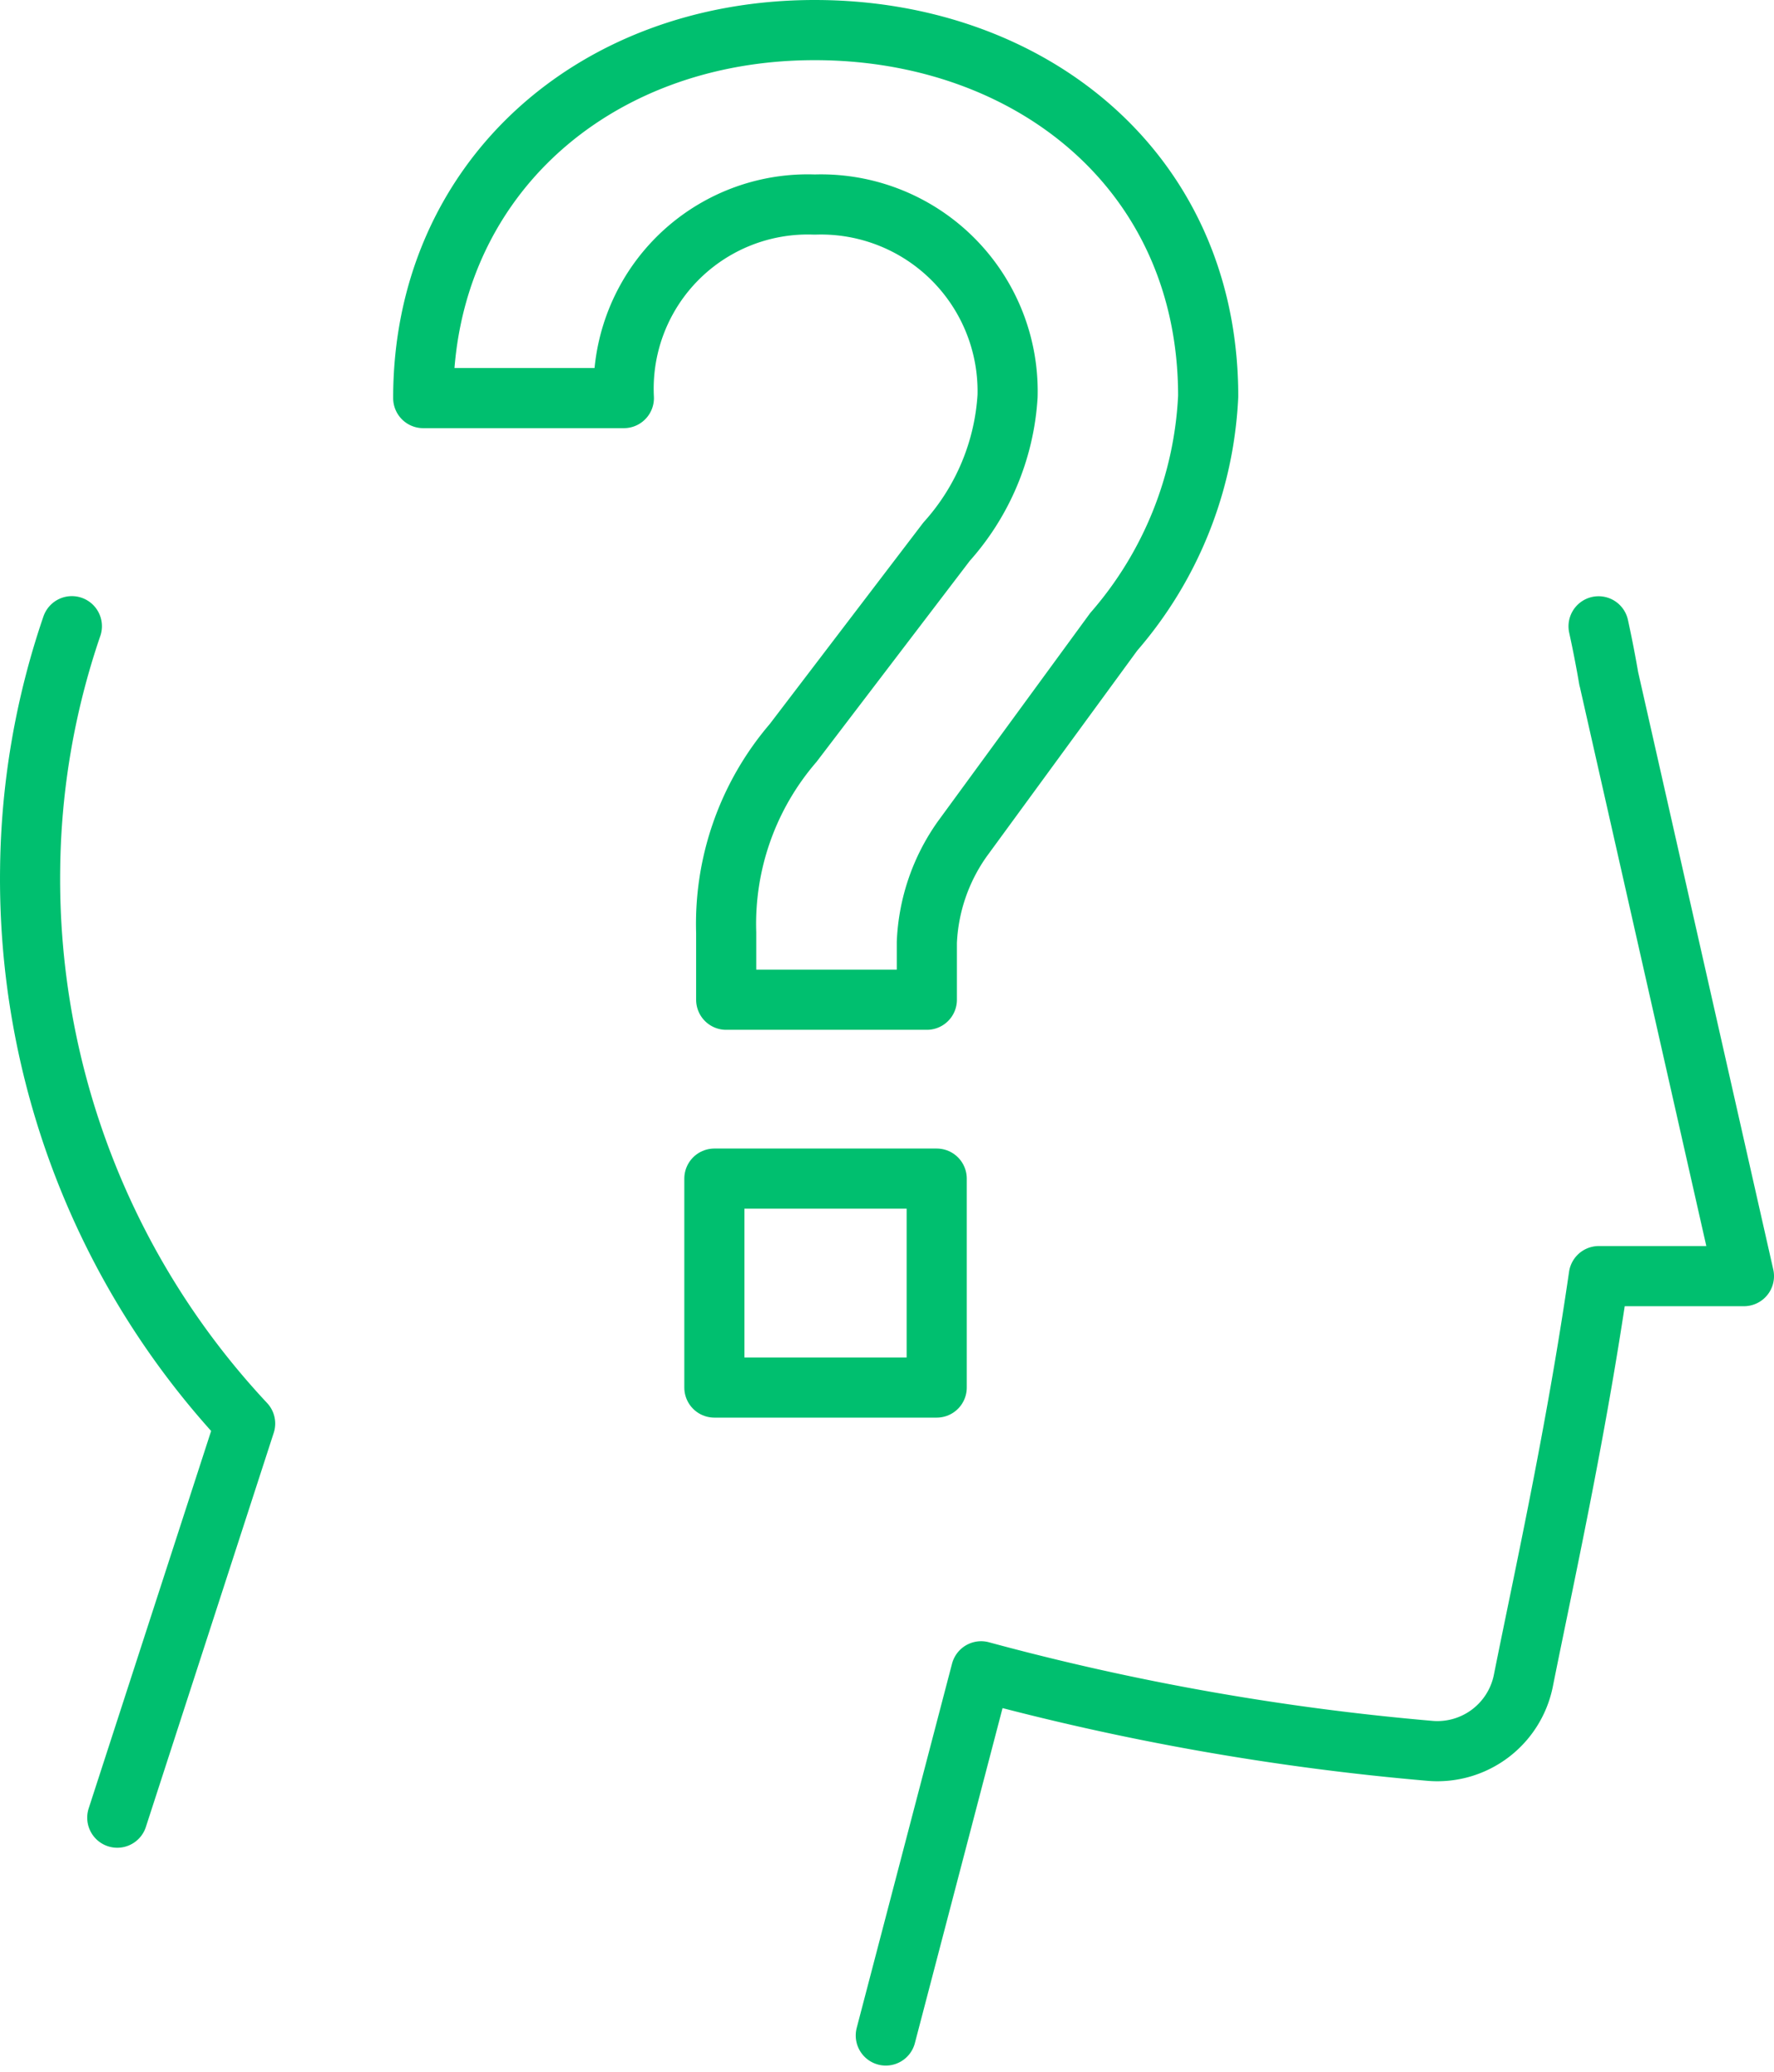 <?xml version="1.0" encoding="UTF-8"?> <svg xmlns="http://www.w3.org/2000/svg" width="44.26" height="51.666" viewBox="0 0 44.26 51.666"><g id="Group_3189" data-name="Group 3189" transform="translate(-14.362 -10.094)"><g id="icon_expertise_50px" data-name="icon expertise 50px"><g id="Group_1038" data-name="Group 1038"><path id="Path_245" data-name="Path 245" d="M36.462,60.844l2.378-9.08a63.643,63.643,0,0,0,11.221,1.985,2.188,2.188,0,0,0,2.305-1.738c.515-2.575,1.311-6.143,1.885-10.1h3.621L54.5,27.012v.006q-.113-.66-.255-1.308" fill="none" stroke="#00bf6f" stroke-linecap="round" stroke-linejoin="round" stroke-width="1.5"></path><path id="Path_246" data-name="Path 246" d="M16.155,25.707a19.3,19.3,0,0,0-1.041,6.038,19.858,19.858,0,0,0,5.364,13.842l-3.19,9.826" fill="none" stroke="#00bf6f" stroke-linecap="round" stroke-linejoin="round" stroke-width="1.5"></path></g></g><path id="Path_1815" data-name="Path 1815" d="M34.688,10.844c-5.547,0-9.767,3.774-9.767,9.175h5.006a4.594,4.594,0,0,1,4.761-4.825A4.657,4.657,0,0,1,39.5,19.972,5.975,5.975,0,0,1,37.978,23.6l-3.829,5.019a6.917,6.917,0,0,0-1.669,4.731v1.67h5.006V33.591a4.8,4.8,0,0,1,.884-2.58l3.778-5.164a9.625,9.625,0,0,0,2.357-5.875c0-5.637-4.466-9.128-9.817-9.128" fill="none" stroke="#00bf6f" stroke-linecap="round" stroke-linejoin="round" stroke-width="1.5"></path><path id="Path_1816" data-name="Path 1816" d="M32.185,39.48v5.209h5.547V39.48H32.185" fill="none" stroke="#00bf6f" stroke-linecap="round" stroke-linejoin="round" stroke-width="1.5"></path></g></svg> 